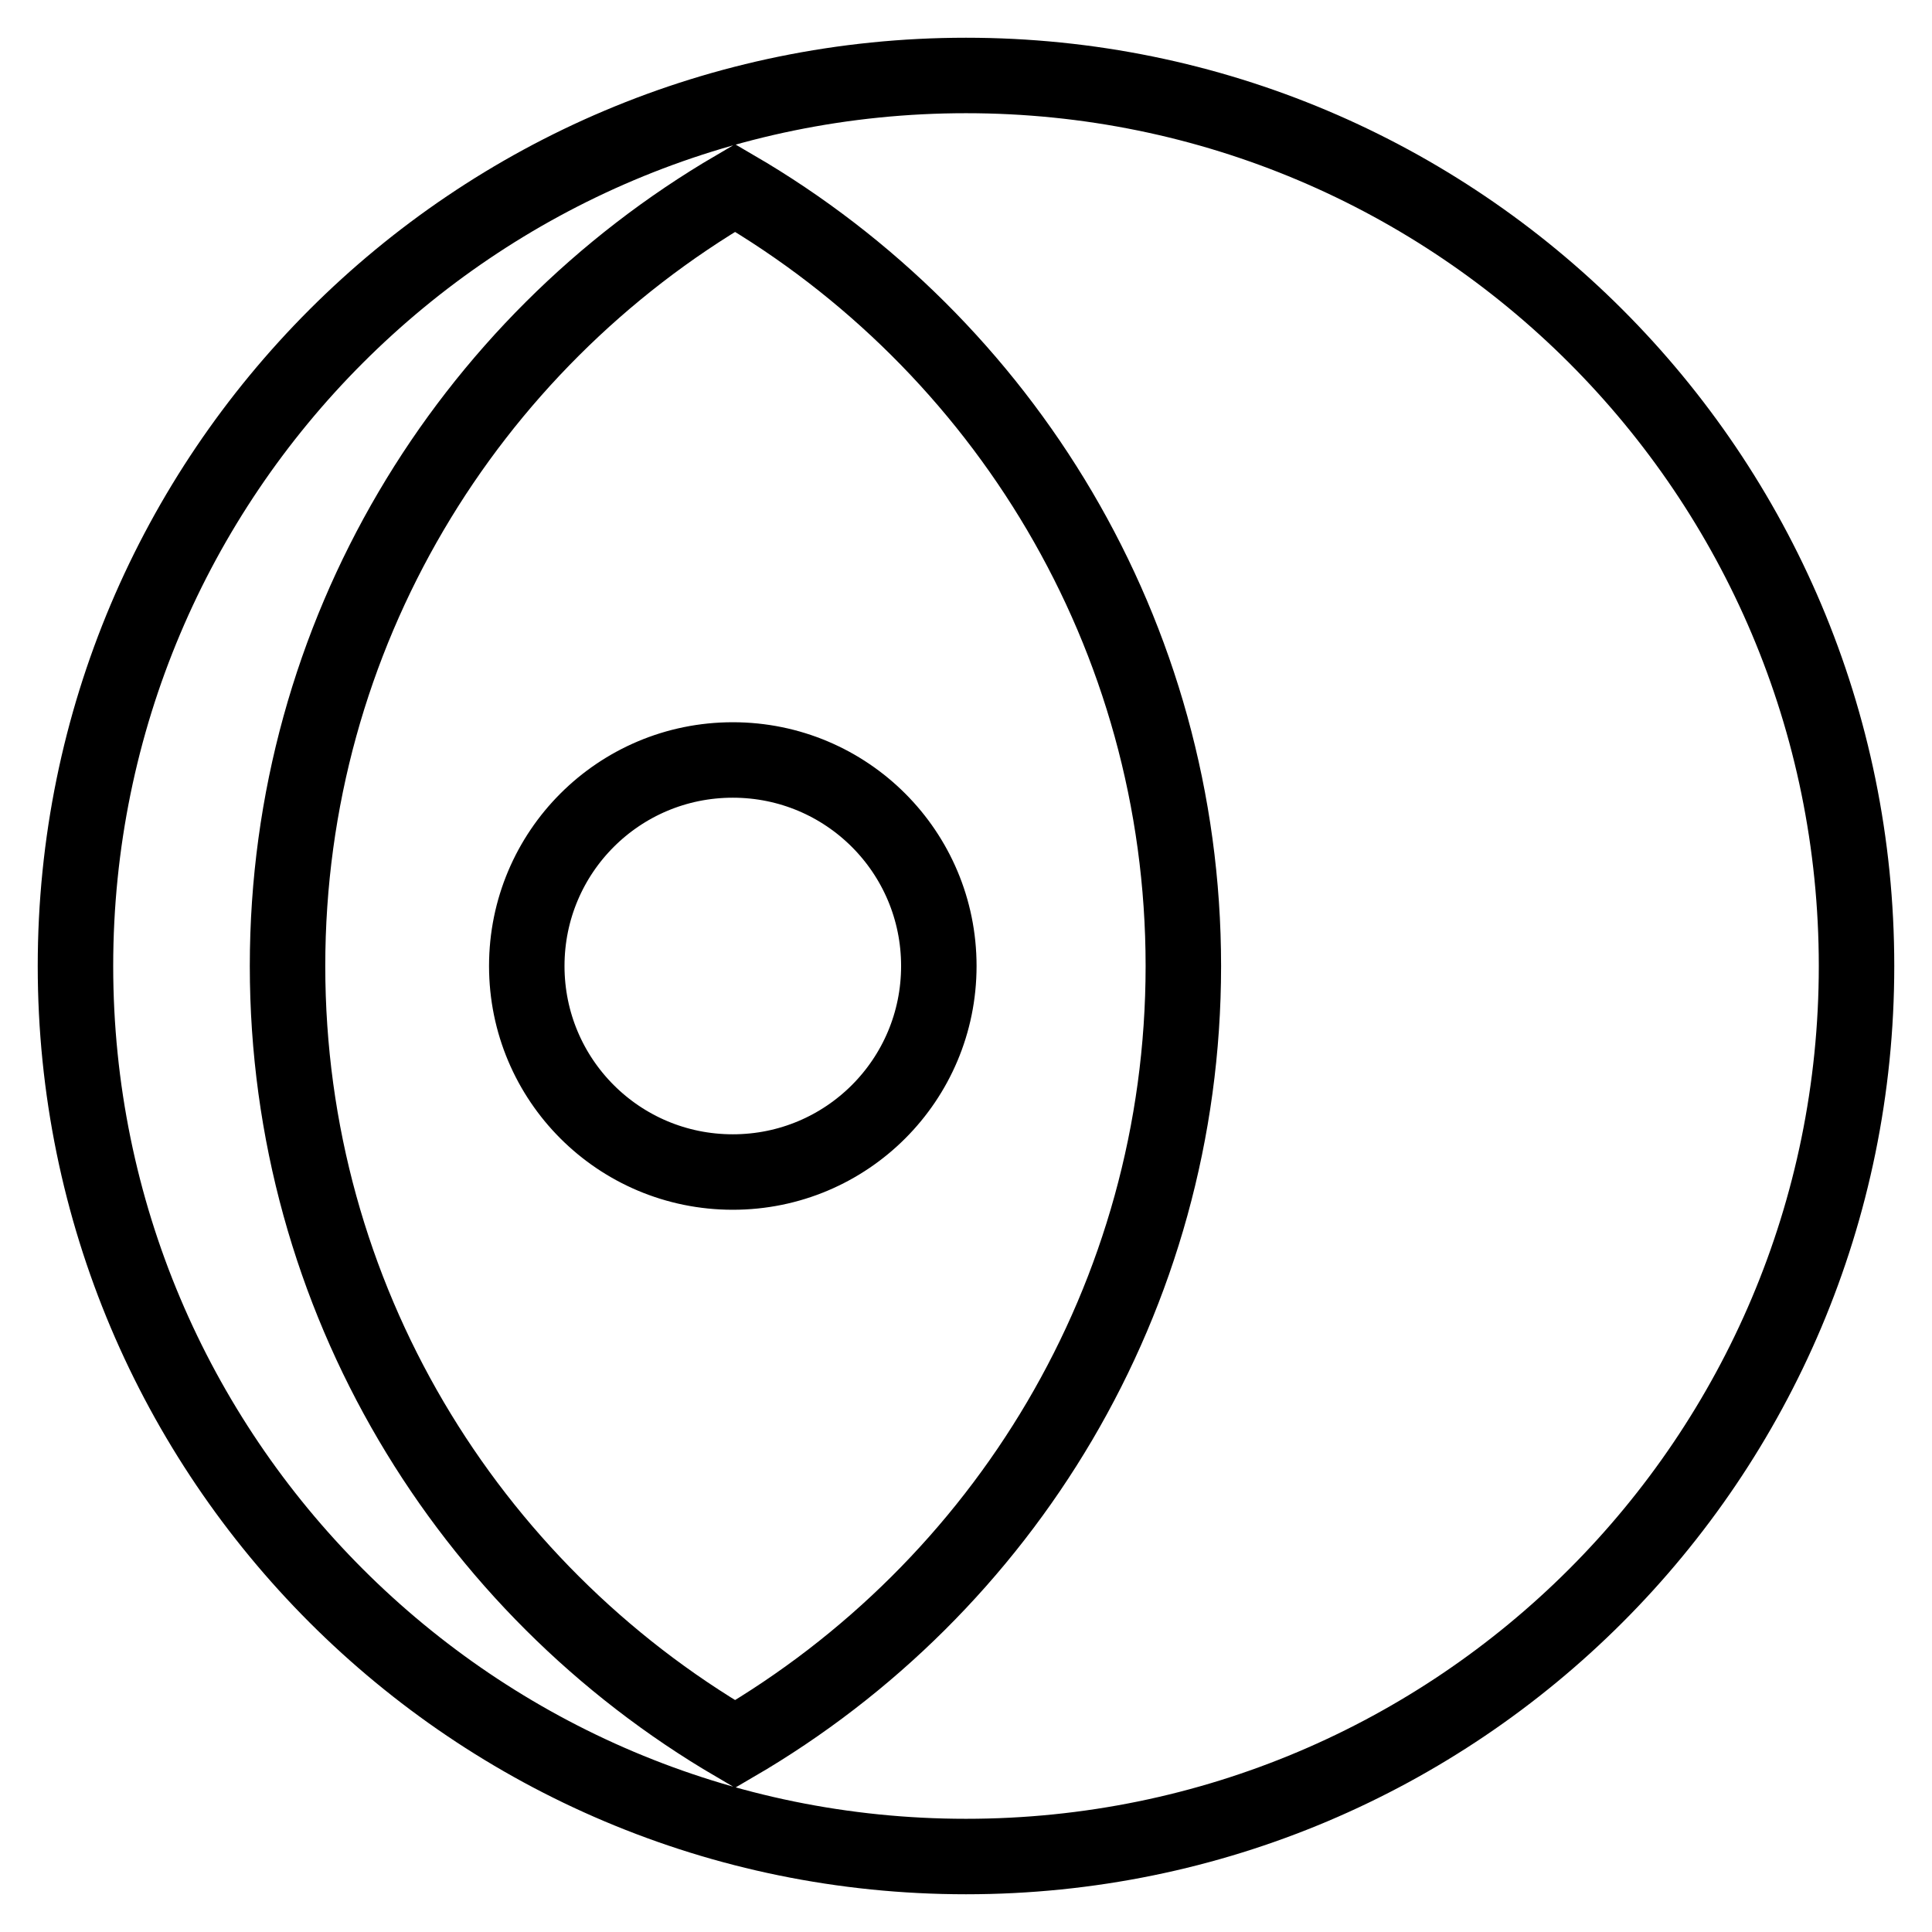<?xml version="1.0" encoding="utf-8"?>
<!-- Svg Vector Icons : http://www.onlinewebfonts.com/icon -->
<!DOCTYPE svg PUBLIC "-//W3C//DTD SVG 1.1//EN" "http://www.w3.org/Graphics/SVG/1.1/DTD/svg11.dtd">
<svg version="1.1" xmlns="http://www.w3.org/2000/svg" xmlns:xlink="http://www.w3.org/1999/xlink" x="0px" y="0px" viewBox="0 0 256 256" enable-background="new 0 0 256 256" xml:space="preserve">
<g> <path stroke-width="10" fill-opacity="0" stroke="#000000"  d="M69.8,128c0-15.1,12.2-27.3,27.3-27.3s27.3,12.2,27.3,27.3c0,15.1-12.2,27.3-27.3,27.3S69.8,143.1,69.8,128 z M128,10C62.8,10,10,62.8,10,128s52.8,118,118,118s118-52.8,118-118S193.2,10,128,10z M97.4,231.1C62,210.4,38.1,172,38.1,128 c0-44,23.9-82.4,59.3-103.1C132.9,45.6,156.8,84,156.8,128S132.9,210.4,97.4,231.1z"/></g>
</svg>